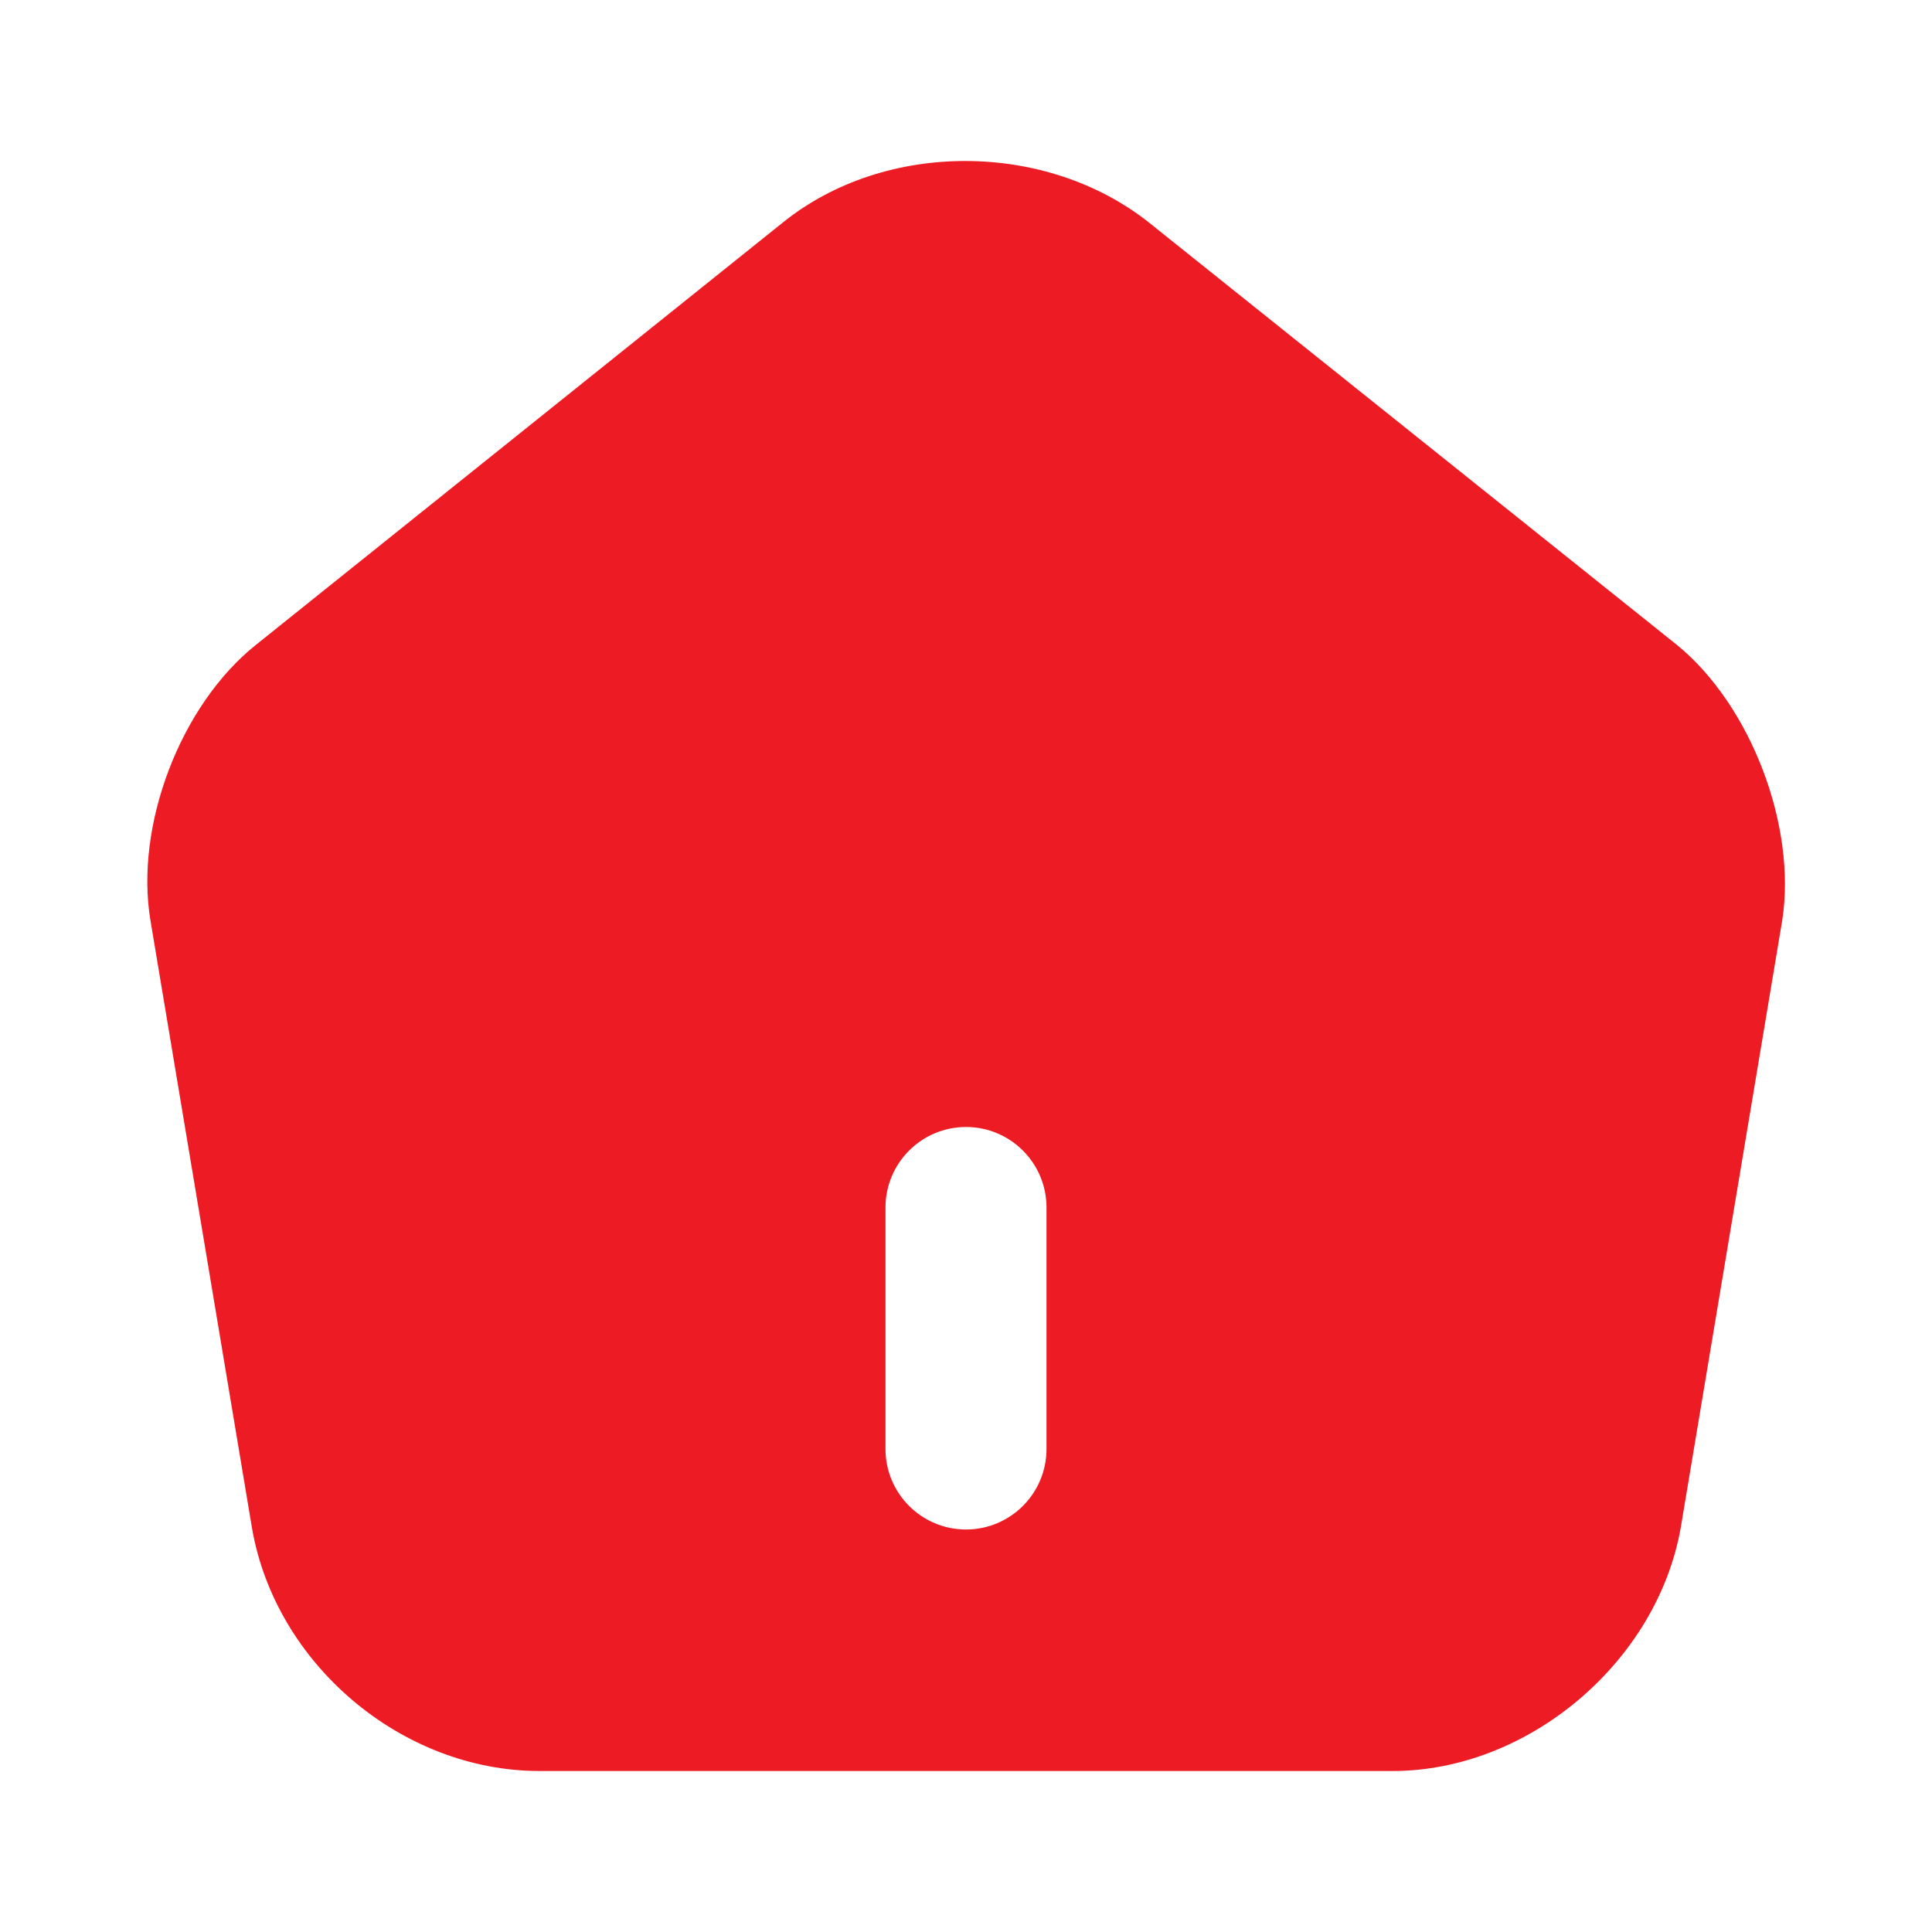 <svg width="24" height="24" viewBox="0 0 24 24" fill="none" xmlns="http://www.w3.org/2000/svg">
<path fill-rule="evenodd" clip-rule="evenodd" d="M14.28 2.77L20.83 8.01C21.75 8.76 22.32 10.26 22.14 11.43L20.88 18.97C20.59 20.64 18.99 22 17.3 22H6.7C4.99 22 3.42 20.67 3.13 18.98L1.87 11.44C1.67 10.26 2.24 8.76 3.18 8.01L9.73 2.76C11 1.74 13 1.75 14.28 2.77ZM12 14C11.448 14 11 14.448 11 15V18C11 18.552 11.448 19 12 19C12.552 19 13 18.552 13 18V15C13 14.448 12.552 14 12 14Z" fill="#ED1C24"/>
</svg>
